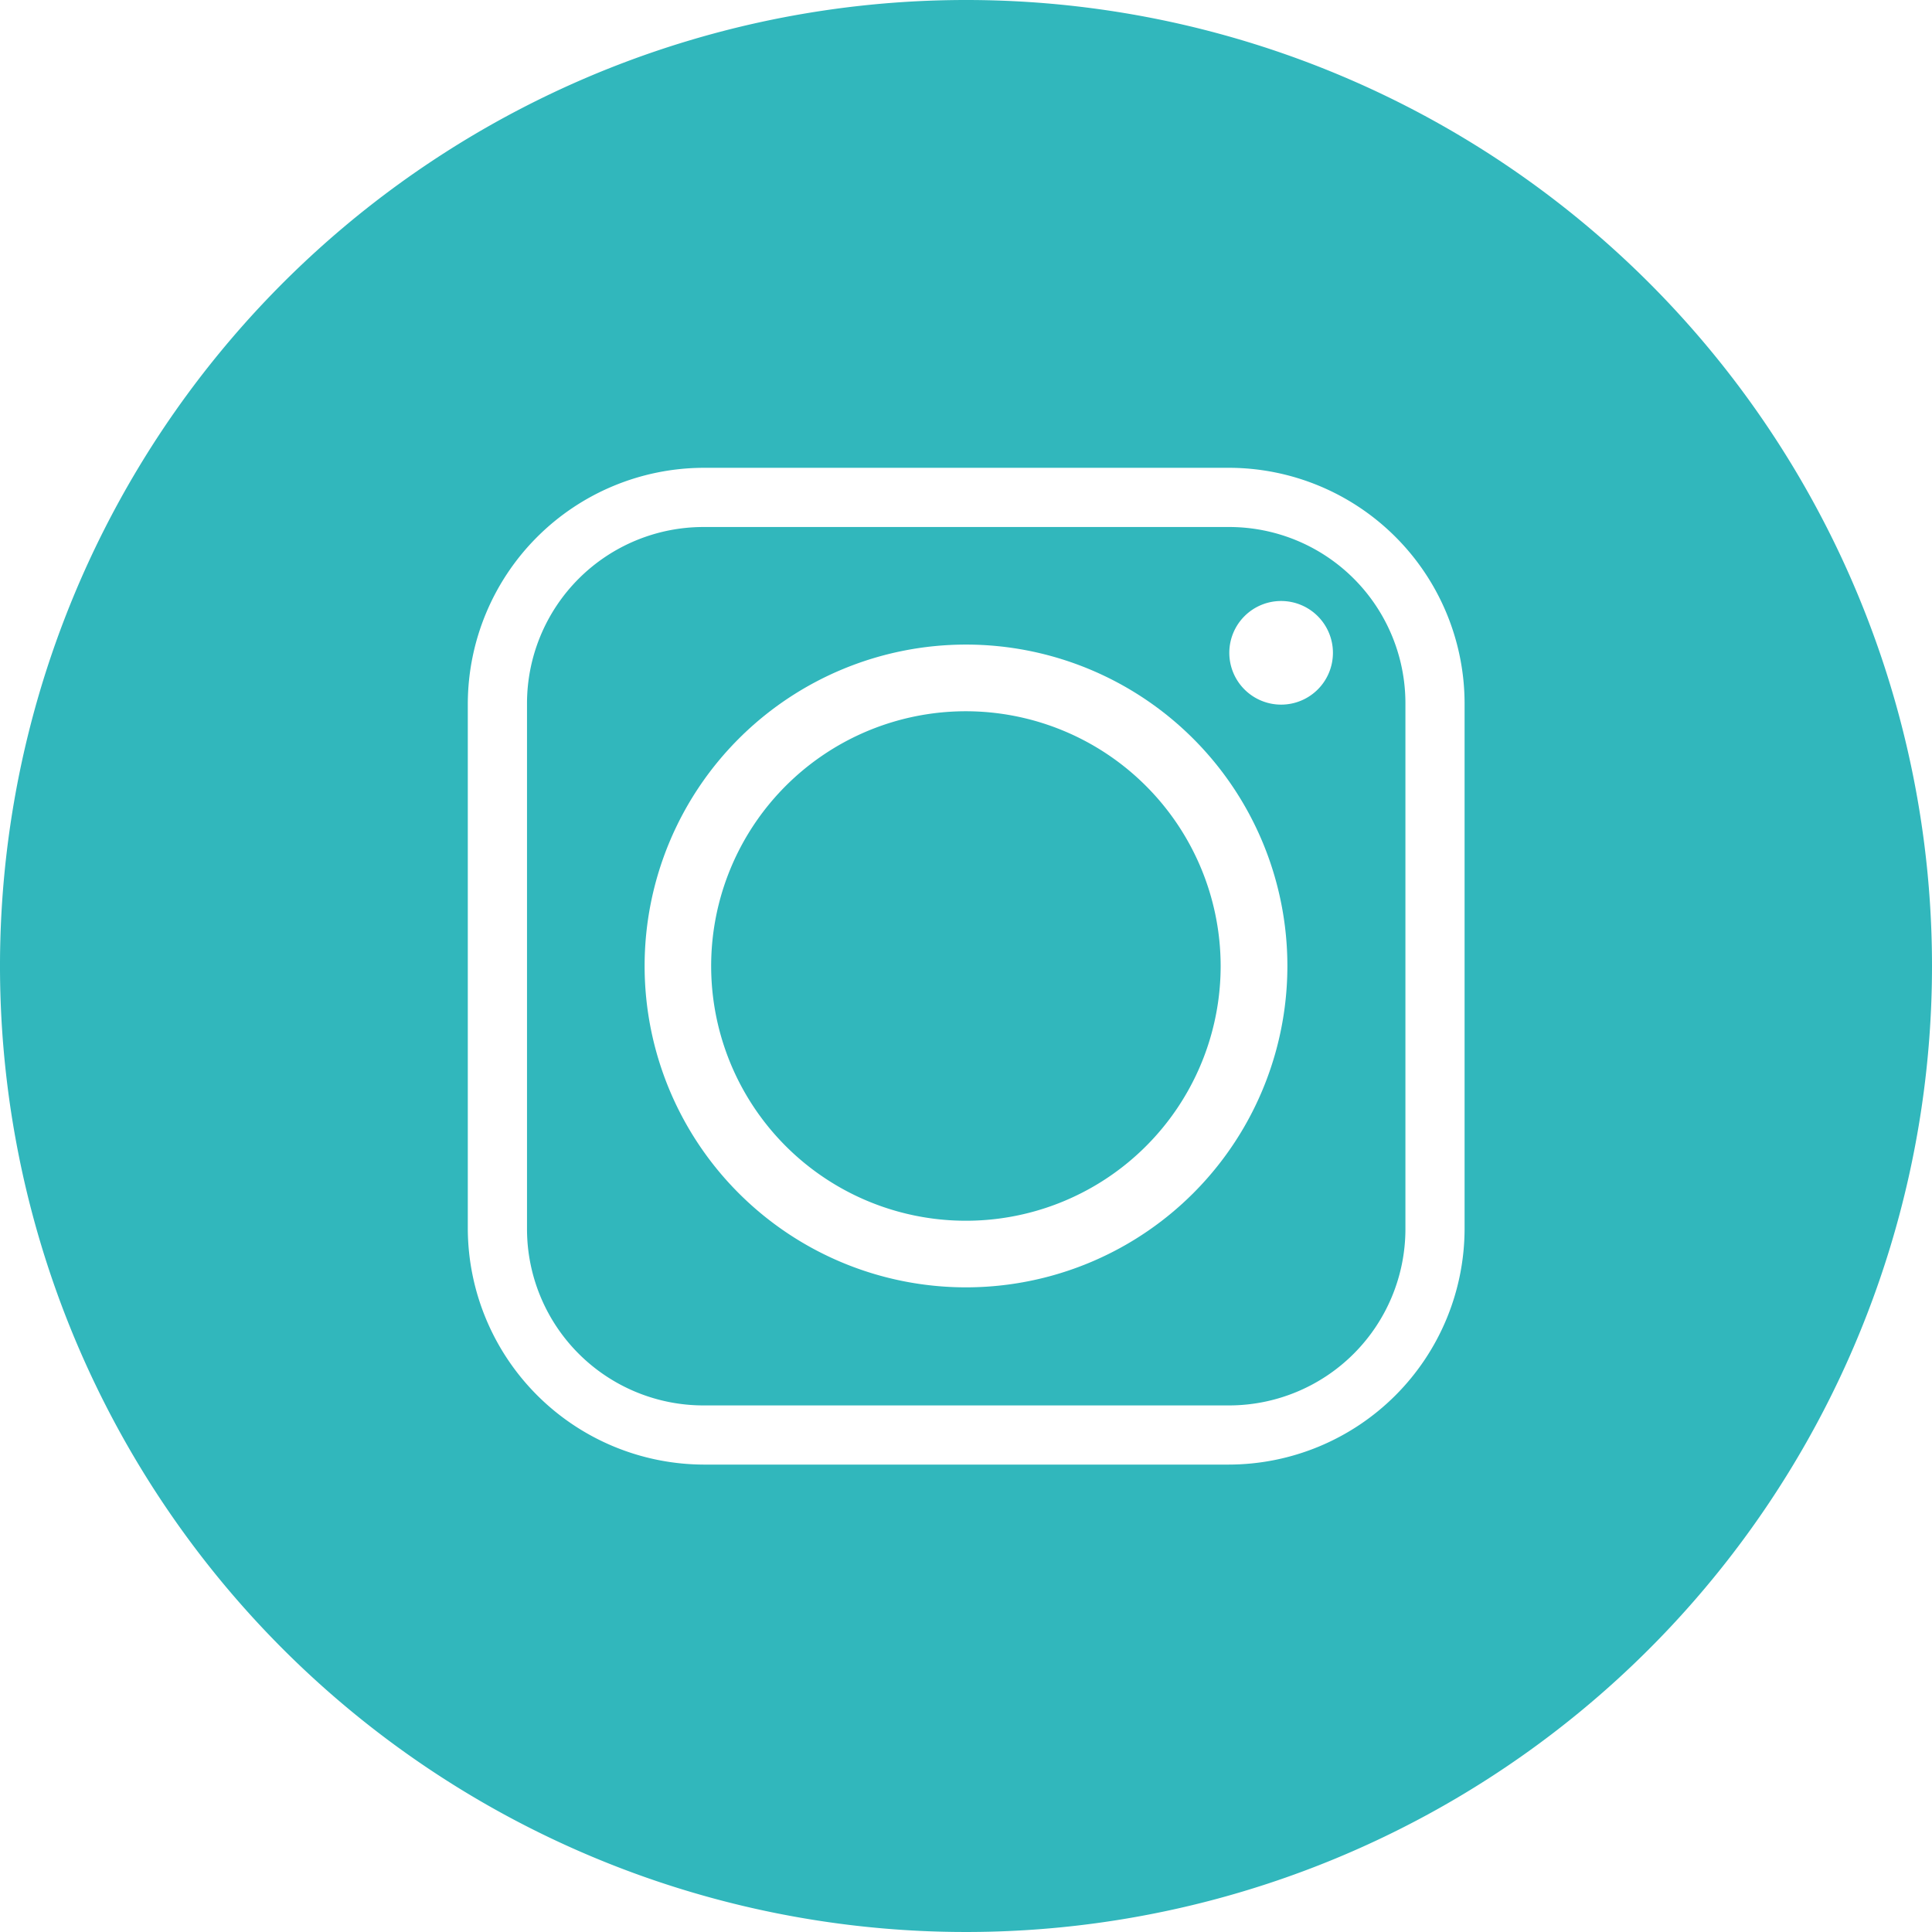 <?xml version="1.0" encoding="UTF-8"?> <svg xmlns="http://www.w3.org/2000/svg" width="104" height="104" viewBox="0 0 104 104"><g id="ico-social-instagram-RVB_cercle_F_vert" transform="translate(-8 -8)"><path id="Tracé_161" data-name="Tracé 161" d="M204.392,190.6A13.713,13.713,0,1,0,218.1,204.313,13.727,13.727,0,0,0,204.392,190.6Z" transform="translate(-144.392 -144.313)" fill="#31b7bc"></path><path id="Tracé_162" data-name="Tracé 162" d="M181.084,143.3H152.8a9.5,9.5,0,0,0-9.5,9.5v28.285a9.5,9.5,0,0,0,9.5,9.5h28.285a9.5,9.5,0,0,0,9.5-9.5V152.8A9.49,9.49,0,0,0,181.084,143.3Zm-14.153,40.929a17.3,17.3,0,1,1,17.3-17.3A17.3,17.3,0,0,1,166.931,184.229Zm16.963-31.368a2.789,2.789,0,1,1,2.789-2.789A2.787,2.787,0,0,1,183.894,152.861Z" transform="translate(-106.931 -106.931)" fill="#31b7bc"></path><path id="Tracé_163" data-name="Tracé 163" d="M60,8a52,52,0,1,0,52,52A51.991,51.991,0,0,0,60,8ZM86.839,74.153A12.716,12.716,0,0,1,74.153,86.839H45.868A12.743,12.743,0,0,1,33.182,74.153V45.868A12.73,12.73,0,0,1,45.868,33.182H74.153A12.7,12.7,0,0,1,86.839,45.868Z" fill="#31b7bc"></path></g></svg> 